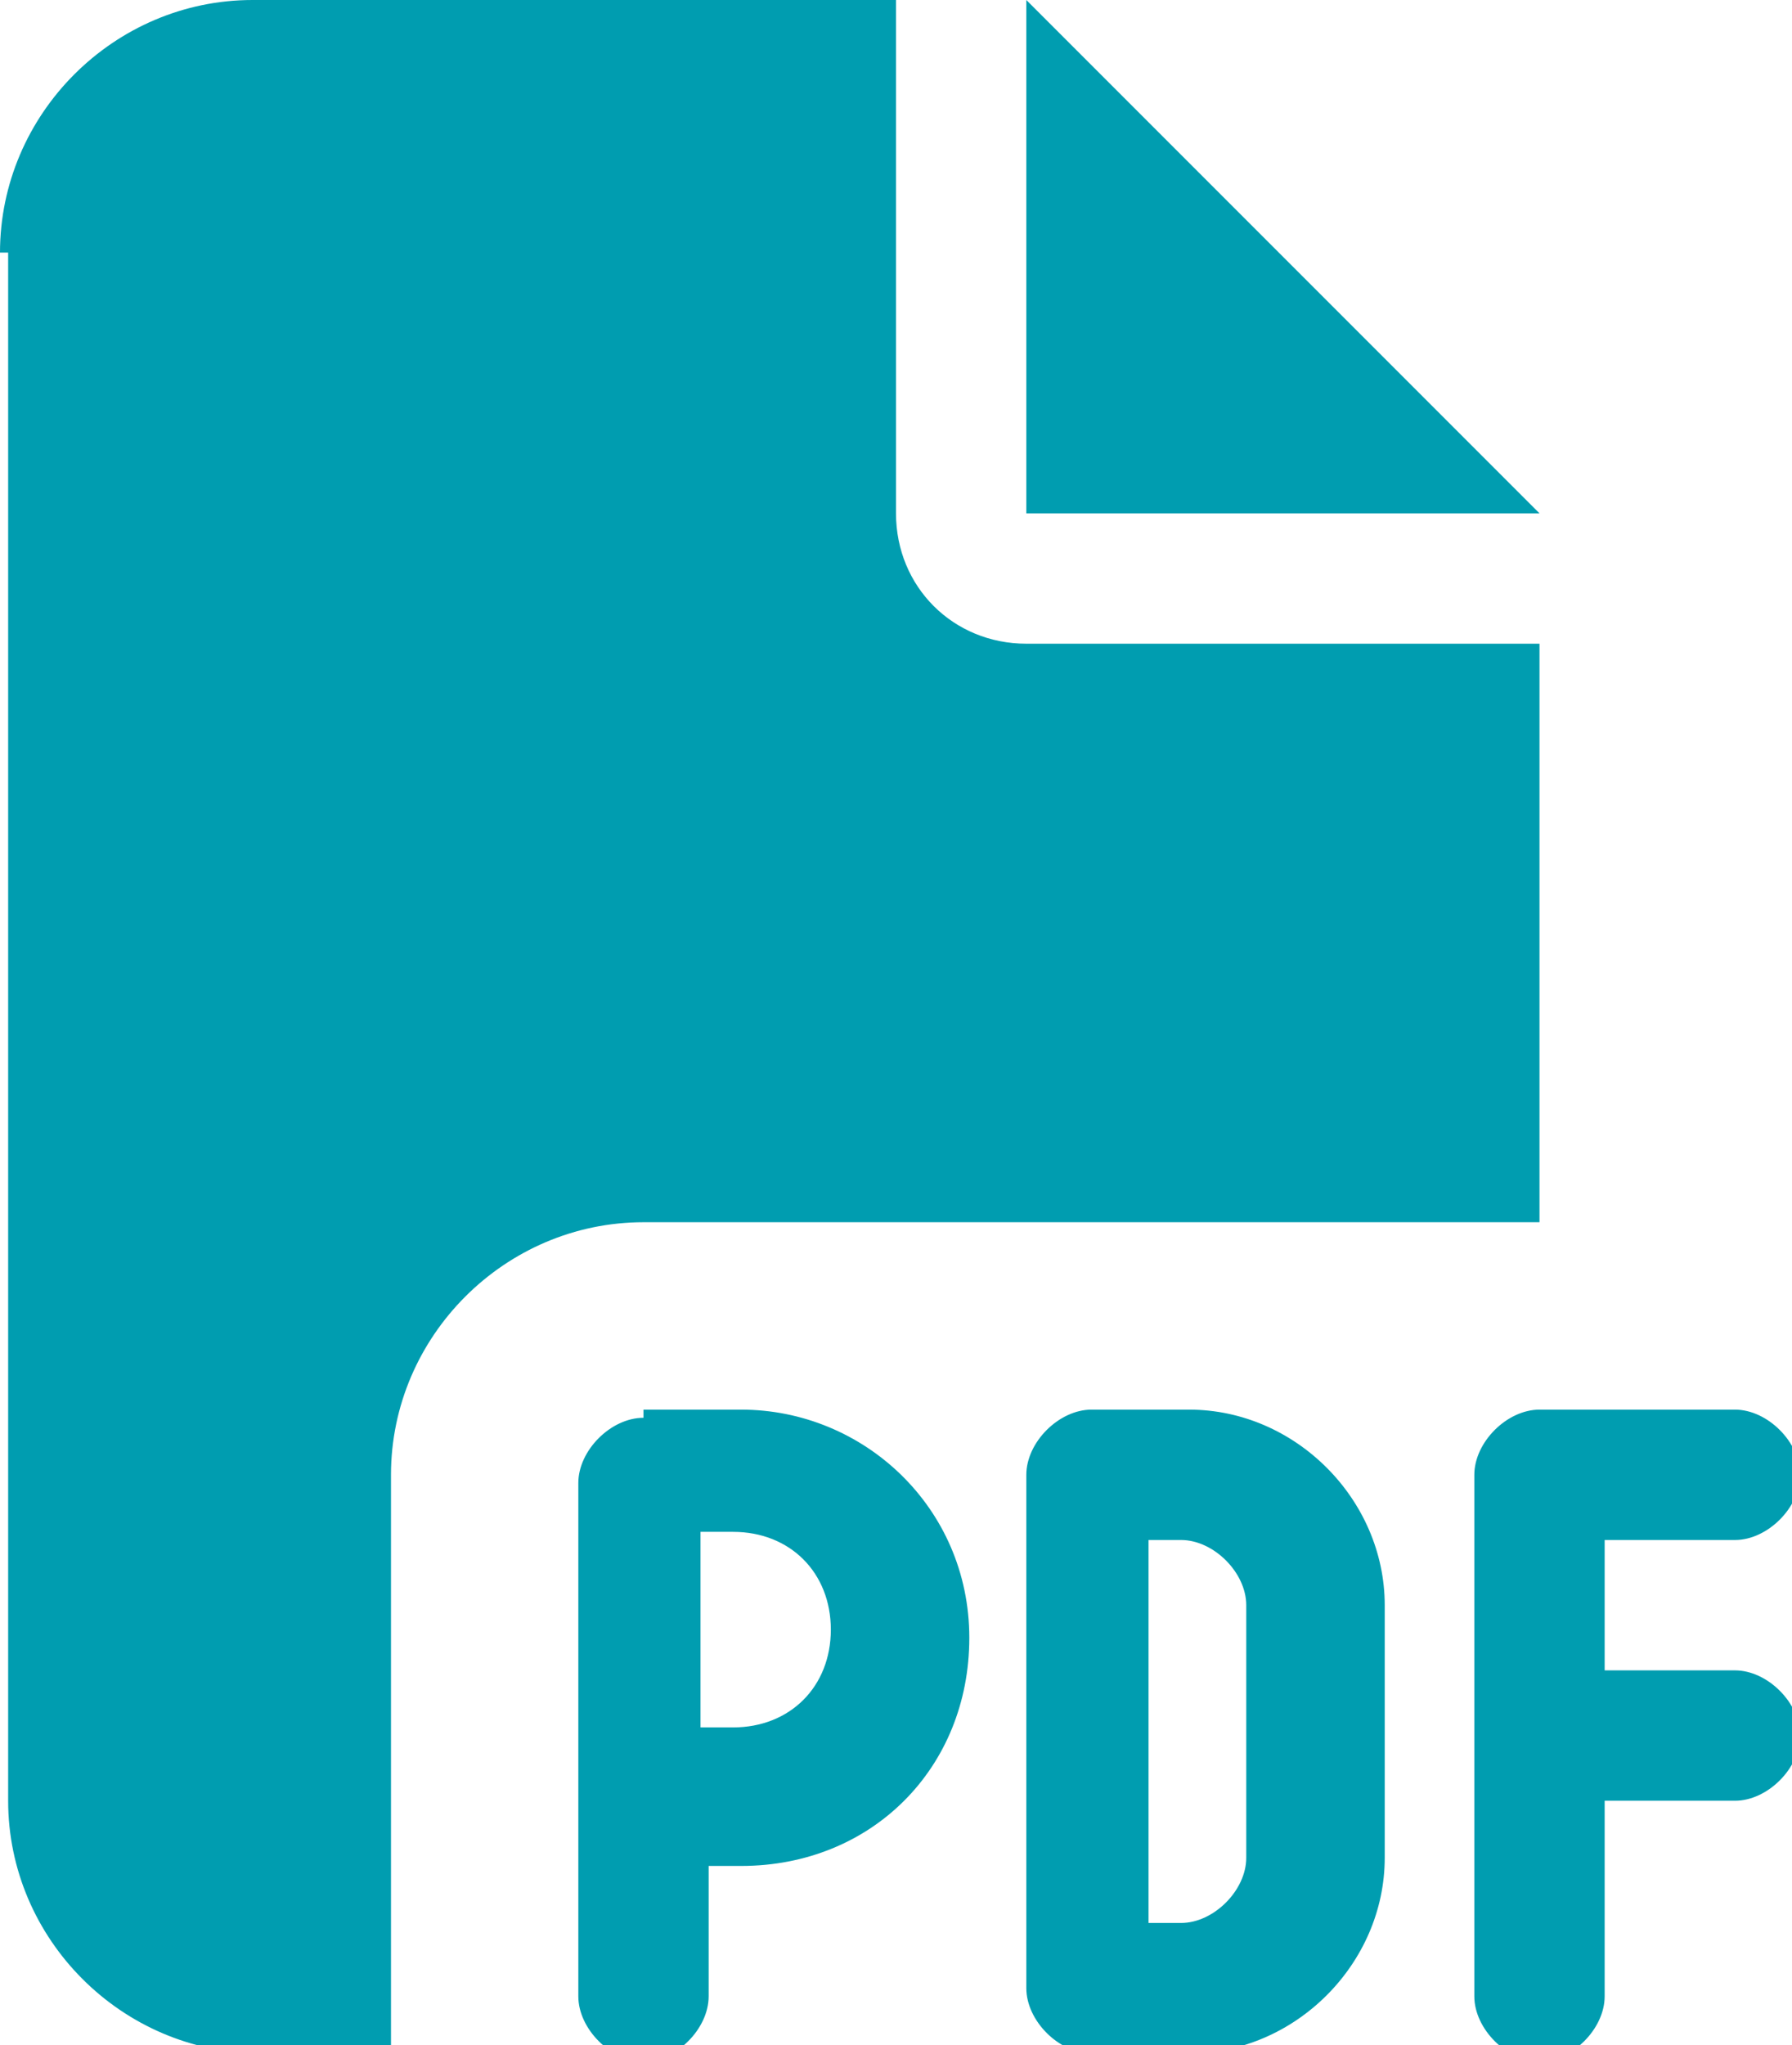 <?xml version="1.0" encoding="UTF-8"?>
<svg xmlns="http://www.w3.org/2000/svg" id="Ebene_1" width="22" height="25.1" version="1.1" viewBox="0 0 22 25.1">
  <defs>
    <style>
      .st0 {
        fill: #009db0;
      }
    </style>
  </defs>
  <path class="st0" d="M0,3.1C0,1.4,1.4,0,3.1,0h7.9v6.3c0,.9.7,1.6,1.6,1.6h6.3v7.1H7.9c-1.7,0-3.1,1.4-3.1,3.1v7.1h-1.6c-1.7,0-3.1-1.4-3.1-3.1V3.1h-.1ZM18.9,6.3h-6.3V0l6.3,6.3ZM7.9,17.3h1.2c1.5,0,2.8,1.2,2.8,2.8s-1.2,2.8-2.8,2.8h-.4v1.6c0,.4-.4.8-.8.8s-.8-.4-.8-.8v-6.3c0-.4.4-.8.8-.8h0ZM9,21.2c.7,0,1.2-.5,1.2-1.2s-.5-1.2-1.2-1.2h-.4v2.4s.4,0,.4,0ZM13.4,17.3h1.2c1.3,0,2.4,1.1,2.4,2.4v3.1c0,1.3-1.1,2.4-2.4,2.4h-1.2c-.4,0-.8-.4-.8-.8v-6.3c0-.4.4-.8.8-.8ZM14.5,23.6c.4,0,.8-.4.8-.8v-3.1c0-.4-.4-.8-.8-.8h-.4v4.7s.4,0,.4,0ZM18.1,18.1c0-.4.4-.8.8-.8h2.4c.4,0,.8.4.8.8s-.4.8-.8.8h-1.6v1.6h1.6c.4,0,.8.4.8.8s-.4.8-.8.8h-1.6v2.4c0,.4-.4.8-.8.8s-.8-.4-.8-.8v-6.3h0Z"></path>
</svg>
